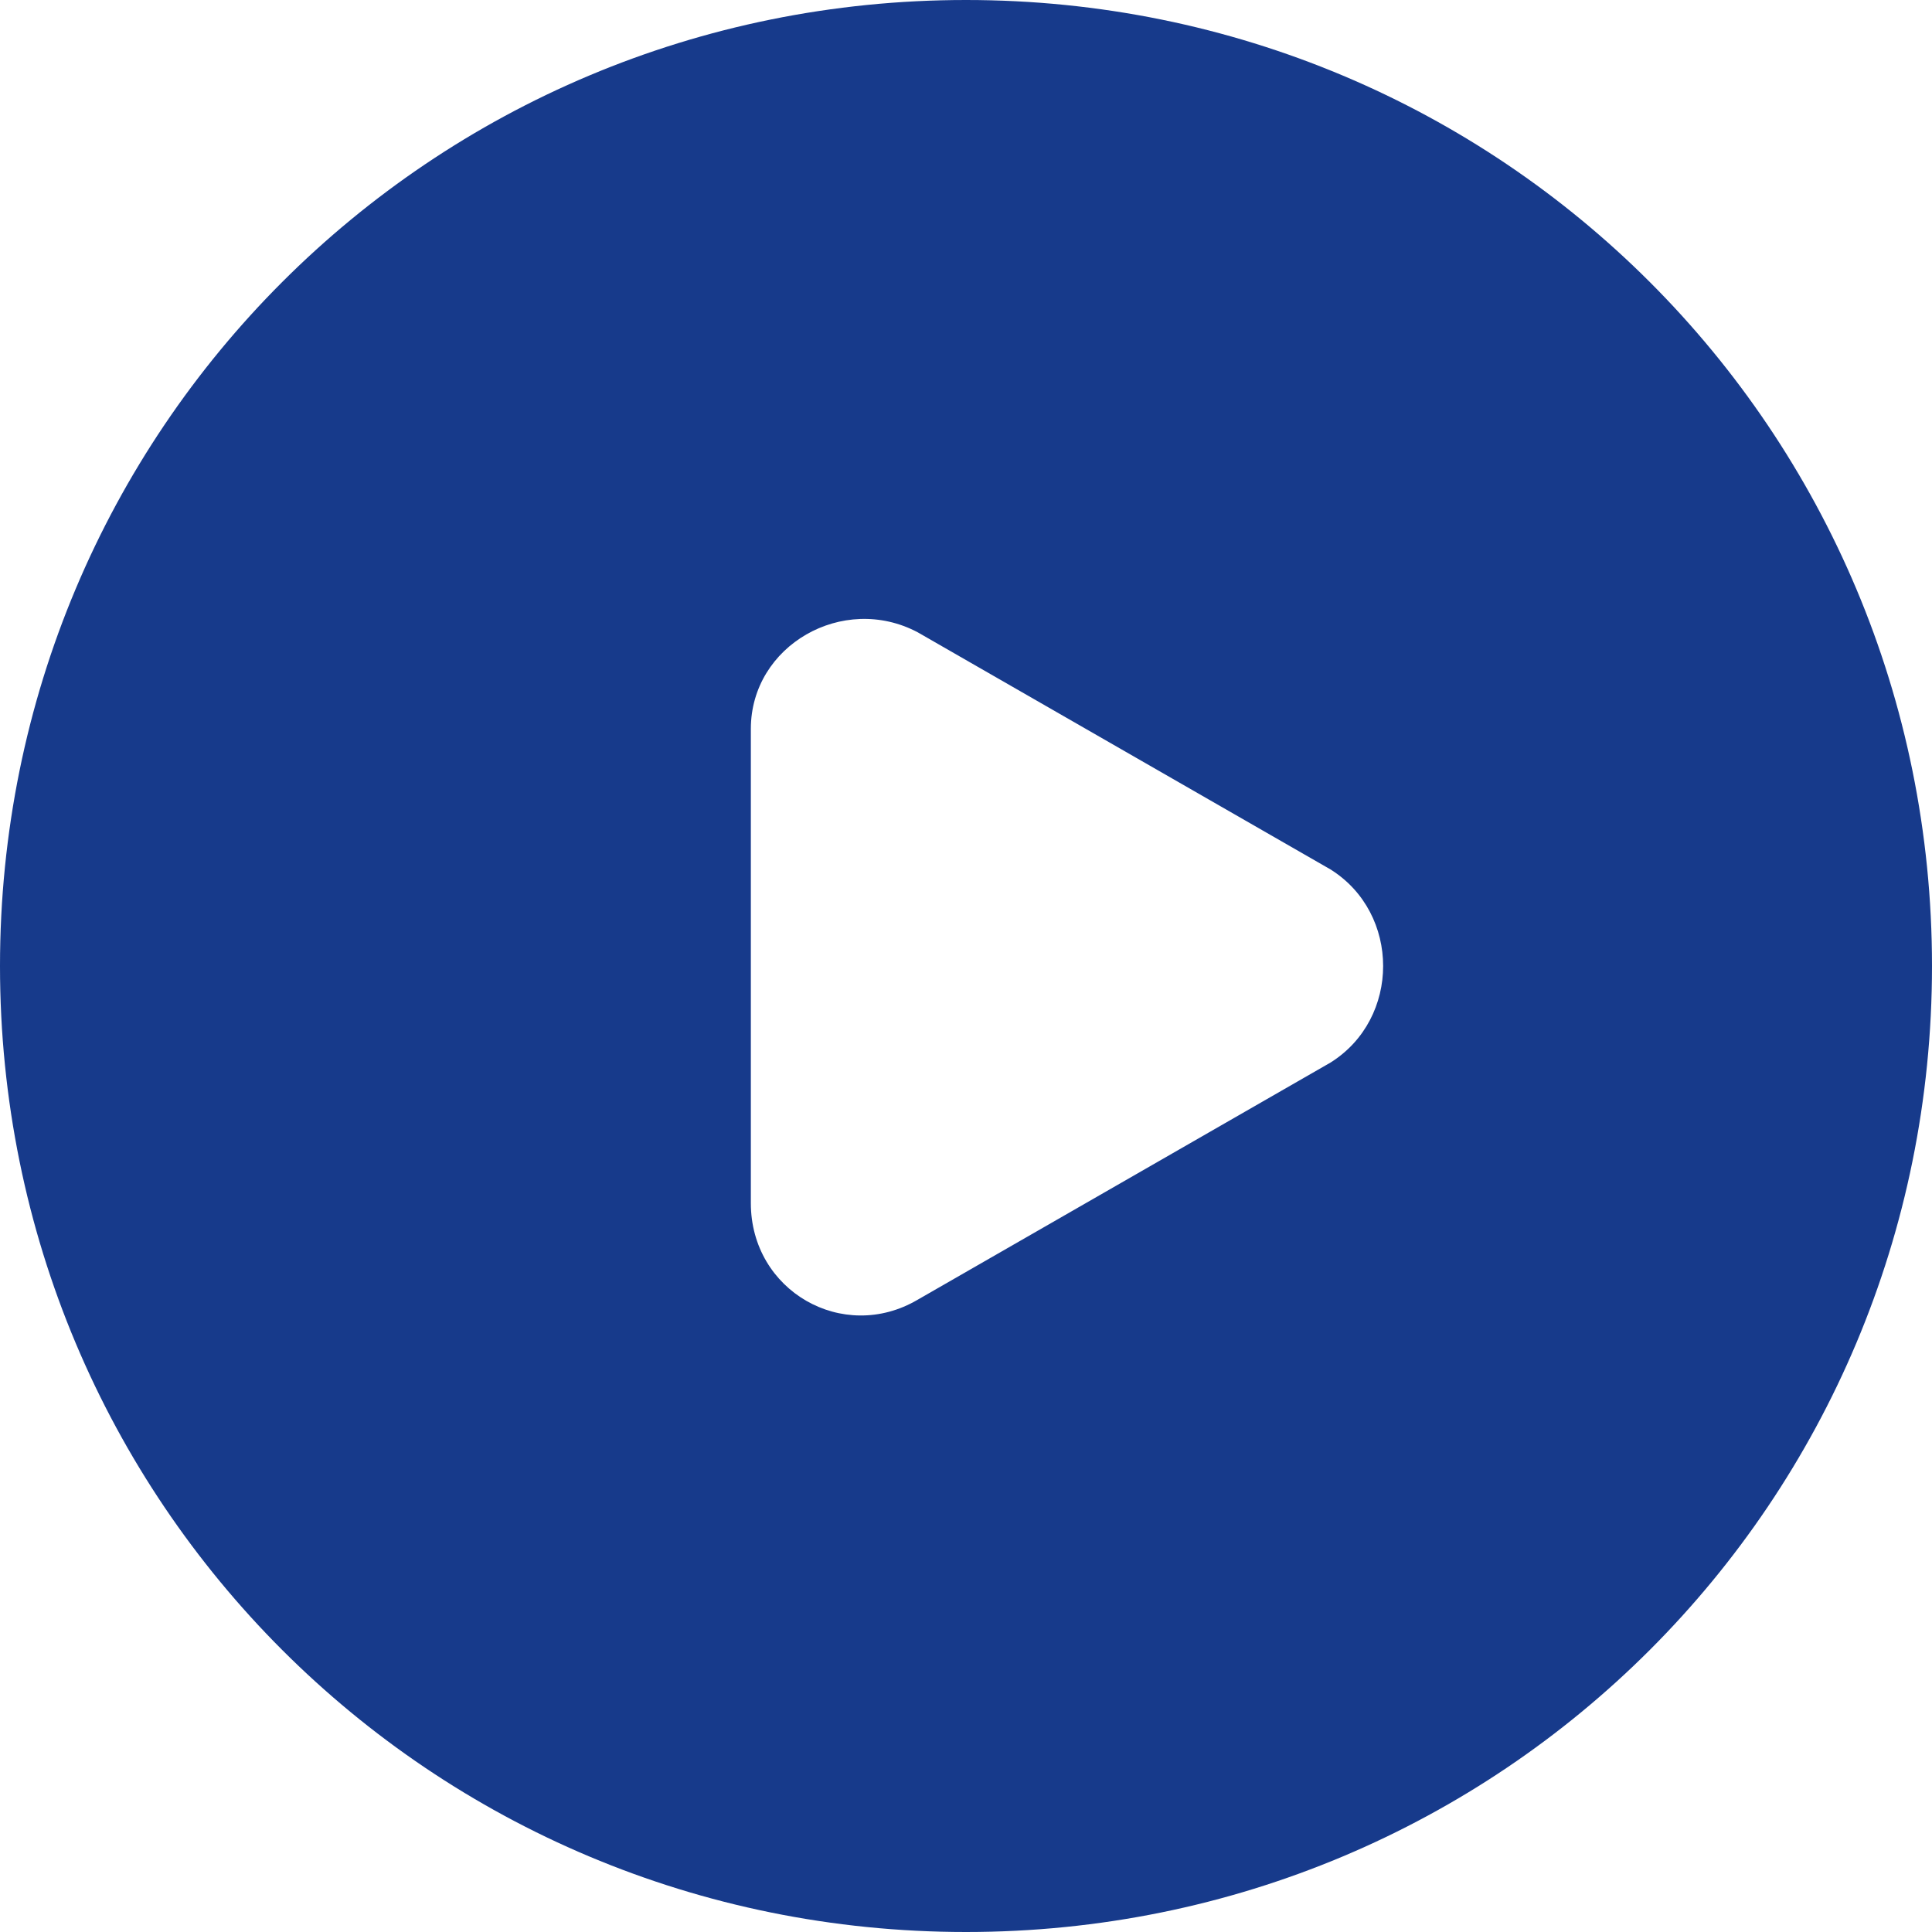 <svg width="44" height="44" viewBox="0 0 44 44" fill="none" xmlns="http://www.w3.org/2000/svg">
<g clip-path="url(#clip0_533_12291)">
<path d="M22 0C9.8 0 0 9.8 0 22C0 34.2 9.8 44 22 44C34.2 44 44 34.2 44 22C44 9.8 34.2 0 22 0ZM30.3 24.2L20.9 29.6C19.2 30.6 17.1 29.4 17.1 27.4V16.6C17.1 14.7 19.2 13.5 20.9 14.4L30.3 19.8C31.9 20.8 31.9 23.2 30.3 24.2Z" fill="#173A8B"/>
</g>
<defs>
<clipPath id="clip0_533_12291">
<rect width="44" height="44" fill="white"/>
</clipPath>
</defs>
</svg>
